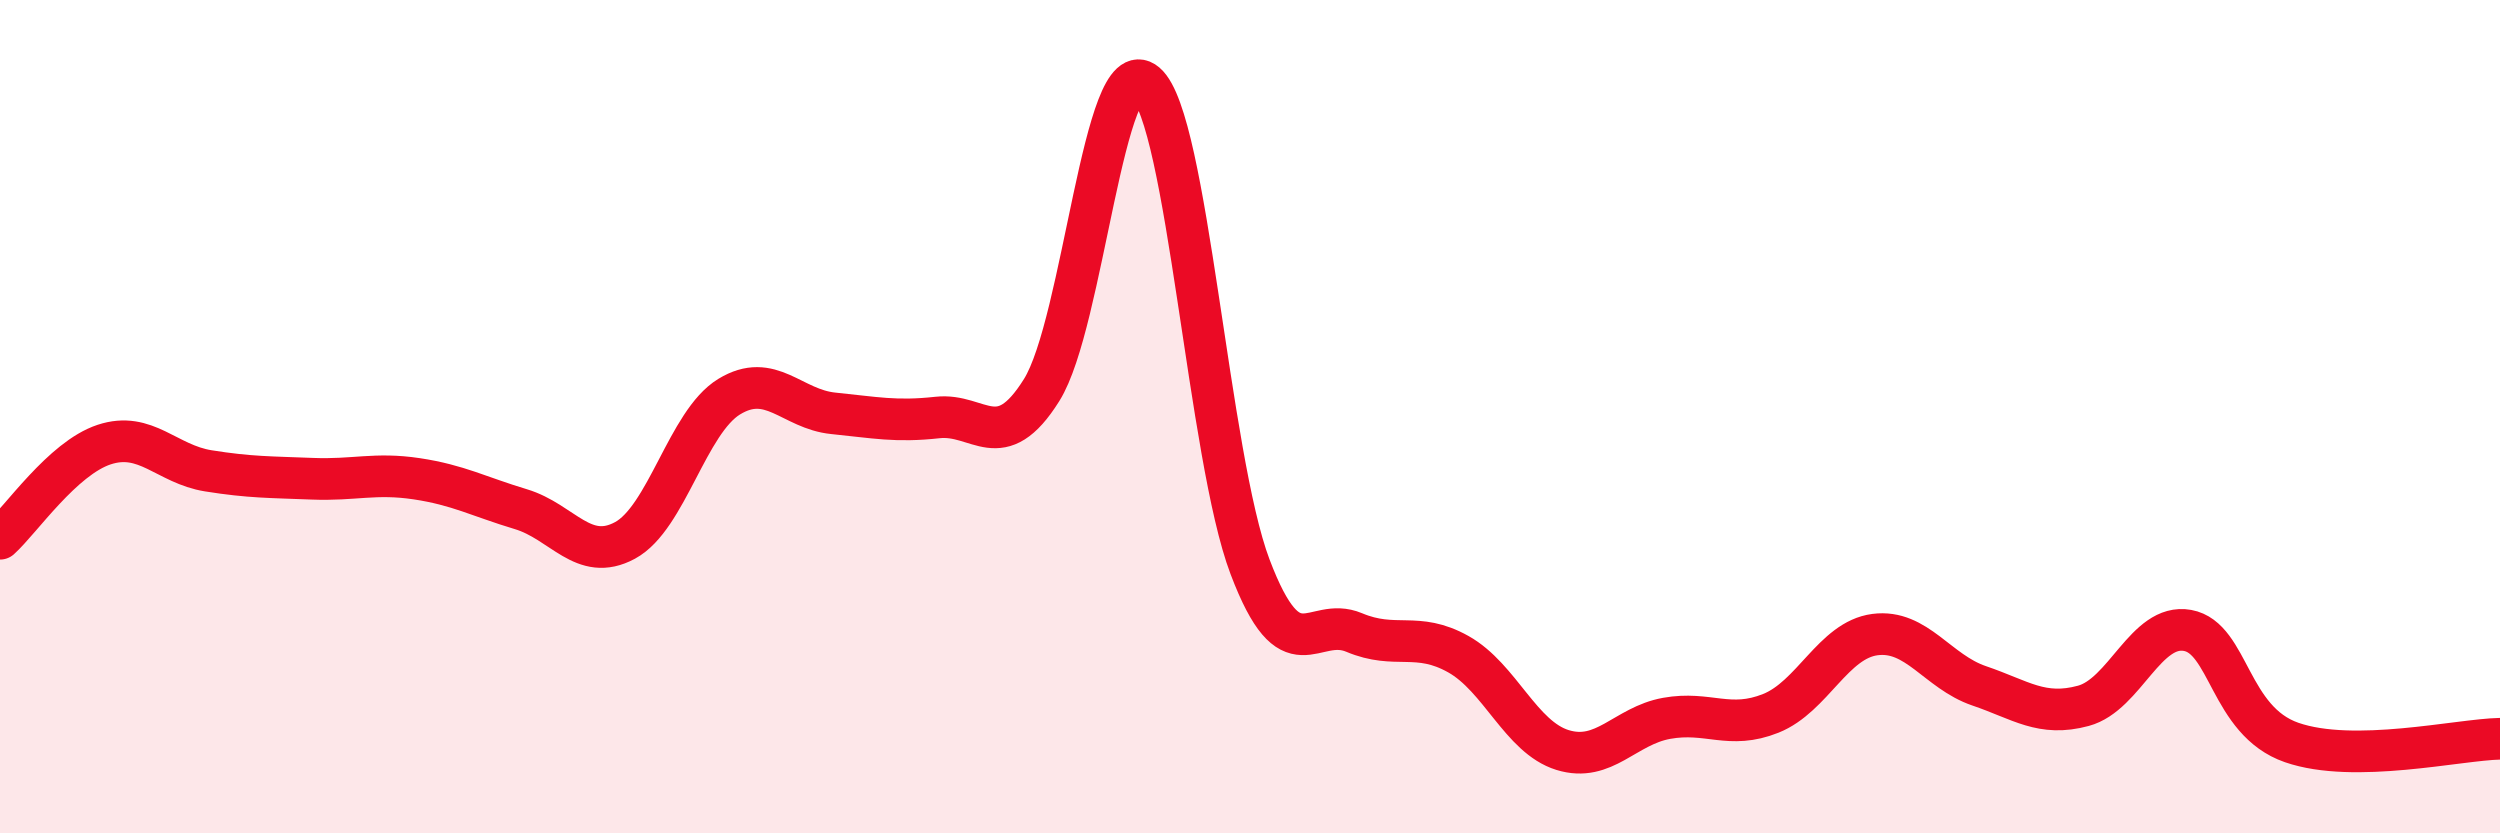 
    <svg width="60" height="20" viewBox="0 0 60 20" xmlns="http://www.w3.org/2000/svg">
      <path
        d="M 0,12.93 C 0.5,12.48 1.5,11 2.5,10.67 C 3.5,10.34 4,11.14 5,11.3 C 6,11.46 6.5,11.45 7.5,11.49 C 8.5,11.53 9,11.34 10,11.49 C 11,11.64 11.5,11.92 12.5,12.22 C 13.5,12.52 14,13.51 15,12.97 C 16,12.43 16.5,10.13 17.5,9.52 C 18.5,8.91 19,9.82 20,9.92 C 21,10.02 21.5,10.13 22.5,10.02 C 23.5,9.91 24,10.96 25,9.36 C 26,7.76 26.5,1.15 27.5,2 C 28.5,2.85 29,10.96 30,13.6 C 31,16.24 31.5,14.76 32.5,15.18 C 33.5,15.6 34,15.14 35,15.7 C 36,16.26 36.5,17.69 37.5,18 C 38.5,18.31 39,17.42 40,17.24 C 41,17.06 41.5,17.52 42.5,17.12 C 43.5,16.72 44,15.36 45,15.23 C 46,15.1 46.5,16.12 47.5,16.46 C 48.5,16.8 49,17.21 50,16.94 C 51,16.67 51.5,14.95 52.5,15.13 C 53.5,15.31 53.5,17.3 55,17.82 C 56.5,18.34 59,17.75 60,17.73L60 20L0 20Z"
        fill="#EB0A25"
        opacity="0.1"
        stroke-linecap="round"
        stroke-linejoin="round"
      />
      <path
        d="M 0,12.93 C 0.5,12.48 1.5,11 2.5,10.67 C 3.5,10.34 4,11.14 5,11.3 C 6,11.46 6.5,11.45 7.5,11.49 C 8.5,11.53 9,11.34 10,11.49 C 11,11.64 11.5,11.92 12.5,12.22 C 13.5,12.52 14,13.51 15,12.97 C 16,12.43 16.5,10.13 17.5,9.52 C 18.5,8.91 19,9.82 20,9.92 C 21,10.02 21.5,10.13 22.5,10.02 C 23.5,9.91 24,10.96 25,9.36 C 26,7.76 26.5,1.15 27.5,2 C 28.5,2.85 29,10.96 30,13.6 C 31,16.24 31.5,14.76 32.5,15.18 C 33.5,15.6 34,15.14 35,15.7 C 36,16.26 36.5,17.69 37.5,18 C 38.5,18.31 39,17.42 40,17.24 C 41,17.06 41.5,17.52 42.5,17.12 C 43.5,16.72 44,15.36 45,15.23 C 46,15.1 46.5,16.12 47.5,16.46 C 48.5,16.8 49,17.21 50,16.94 C 51,16.67 51.5,14.95 52.5,15.13 C 53.5,15.31 53.5,17.3 55,17.82 C 56.5,18.34 59,17.75 60,17.73"
        stroke="#EB0A25"
        stroke-width="1"
        fill="none"
        stroke-linecap="round"
        stroke-linejoin="round"
      />
    </svg>
  